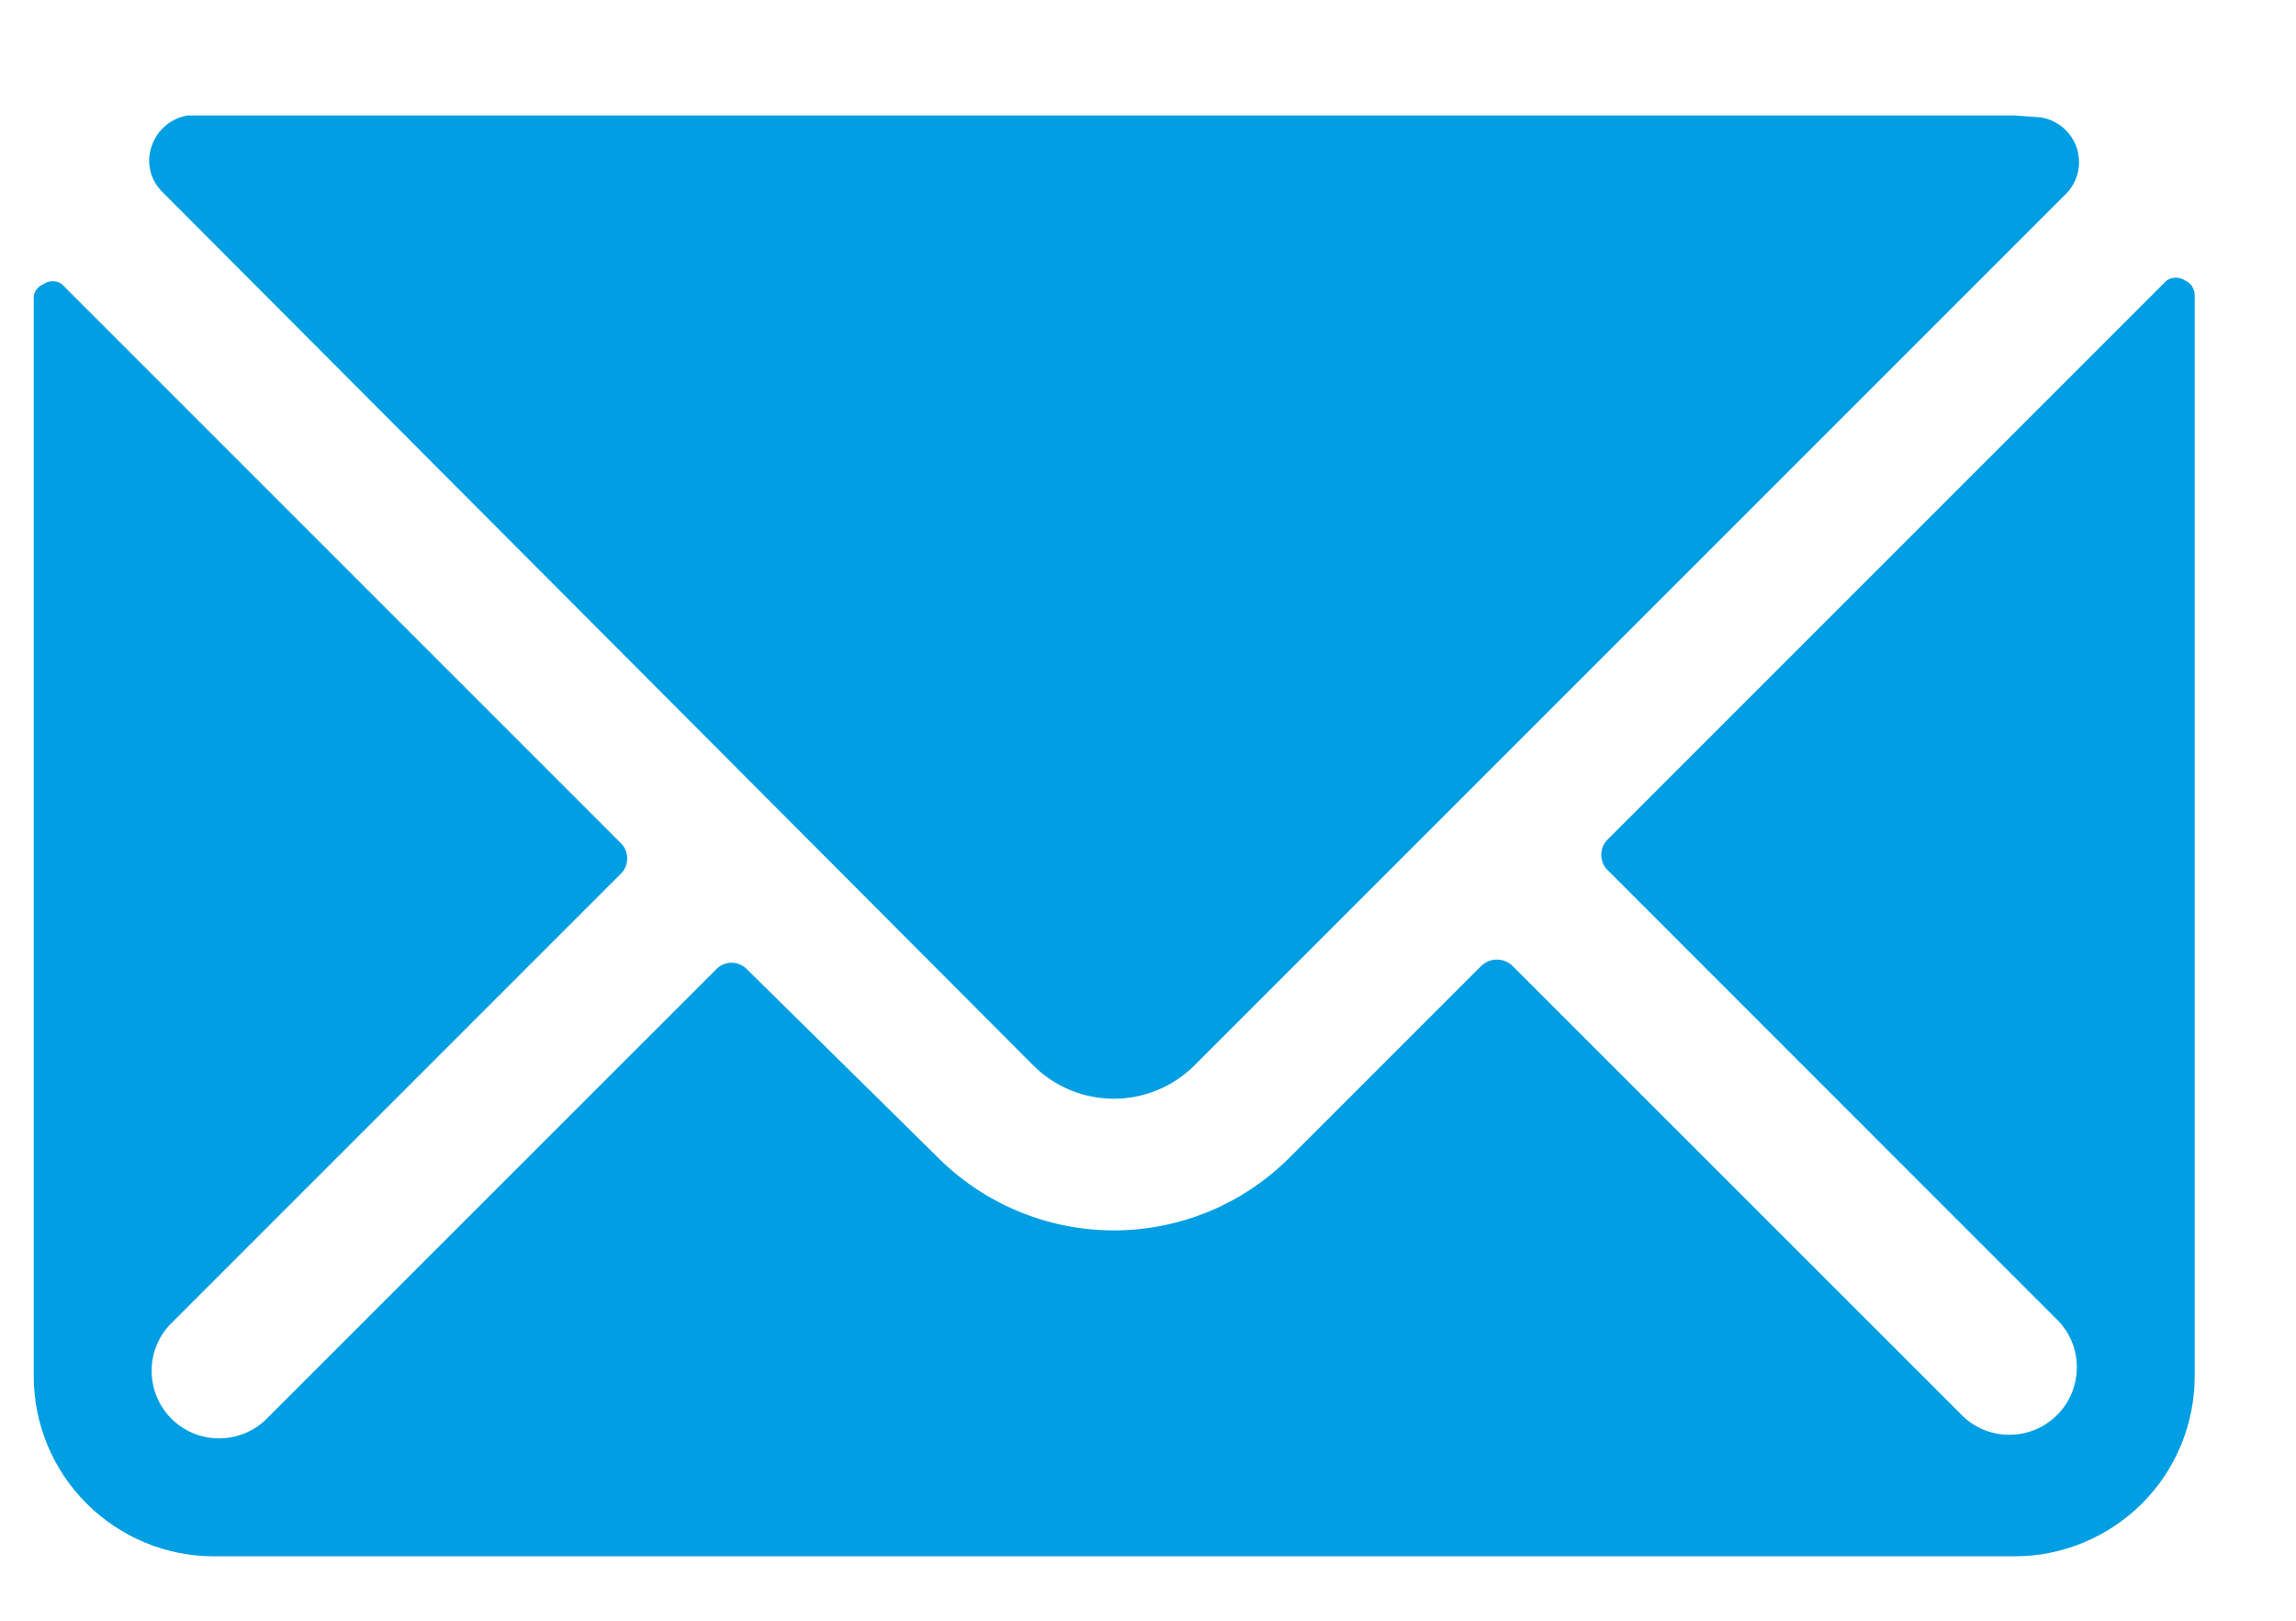 <svg width="17" height="12" viewBox="0 0 17 12" fill="none" xmlns="http://www.w3.org/2000/svg">
<path d="M7.657 7.895C7.815 8.049 8.026 8.135 8.247 8.135C8.467 8.135 8.679 8.049 8.837 7.895L15.297 1.435C15.34 1.392 15.371 1.337 15.385 1.277C15.399 1.217 15.396 1.154 15.377 1.095C15.357 1.037 15.322 0.985 15.275 0.945C15.228 0.905 15.171 0.879 15.11 0.869L14.917 0.855H1.583H1.39C1.329 0.865 1.272 0.891 1.225 0.931C1.178 0.971 1.143 1.023 1.123 1.082C1.102 1.14 1.099 1.204 1.113 1.264C1.127 1.324 1.159 1.379 1.203 1.422L7.657 7.895Z" fill="#009EE3"/>
<path d="M16.177 2.076C16.157 2.063 16.134 2.056 16.11 2.056C16.086 2.056 16.063 2.063 16.043 2.076L11.91 6.209C11.893 6.224 11.879 6.243 11.87 6.263C11.861 6.284 11.856 6.307 11.856 6.329C11.856 6.352 11.861 6.374 11.87 6.395C11.879 6.416 11.893 6.434 11.91 6.449L15.243 9.783C15.332 9.877 15.38 10.003 15.377 10.132C15.375 10.262 15.323 10.385 15.231 10.477C15.139 10.569 15.016 10.621 14.886 10.623C14.757 10.626 14.632 10.578 14.537 10.489L11.203 7.156C11.188 7.14 11.169 7.127 11.149 7.118C11.128 7.109 11.106 7.105 11.083 7.105C11.061 7.105 11.039 7.109 11.018 7.118C10.998 7.127 10.979 7.14 10.963 7.156L9.543 8.576C9.199 8.918 8.733 9.11 8.247 9.11C7.761 9.11 7.295 8.918 6.95 8.576L5.537 7.183C5.522 7.166 5.503 7.152 5.482 7.143C5.462 7.133 5.439 7.128 5.417 7.128C5.394 7.128 5.372 7.133 5.351 7.143C5.33 7.152 5.312 7.166 5.297 7.183L1.963 10.516C1.869 10.604 1.743 10.652 1.614 10.65C1.484 10.648 1.361 10.595 1.269 10.504C1.177 10.412 1.125 10.288 1.123 10.159C1.12 10.029 1.168 9.904 1.257 9.809L4.59 6.476C4.607 6.461 4.621 6.442 4.63 6.422C4.639 6.401 4.644 6.379 4.644 6.356C4.644 6.333 4.639 6.311 4.63 6.29C4.621 6.269 4.607 6.251 4.59 6.236L0.457 2.103C0.437 2.089 0.414 2.082 0.39 2.082C0.366 2.082 0.343 2.089 0.323 2.103C0.305 2.11 0.289 2.122 0.276 2.137C0.263 2.152 0.254 2.17 0.25 2.189L0.25 10.189C0.25 10.543 0.39 10.882 0.641 11.132C0.891 11.382 1.23 11.523 1.583 11.523H14.917C15.27 11.523 15.609 11.382 15.86 11.132C16.11 10.882 16.25 10.543 16.25 10.189V2.189C16.251 2.165 16.244 2.141 16.231 2.121C16.218 2.101 16.199 2.085 16.177 2.076Z" fill="#009EE3"/>
</svg>
